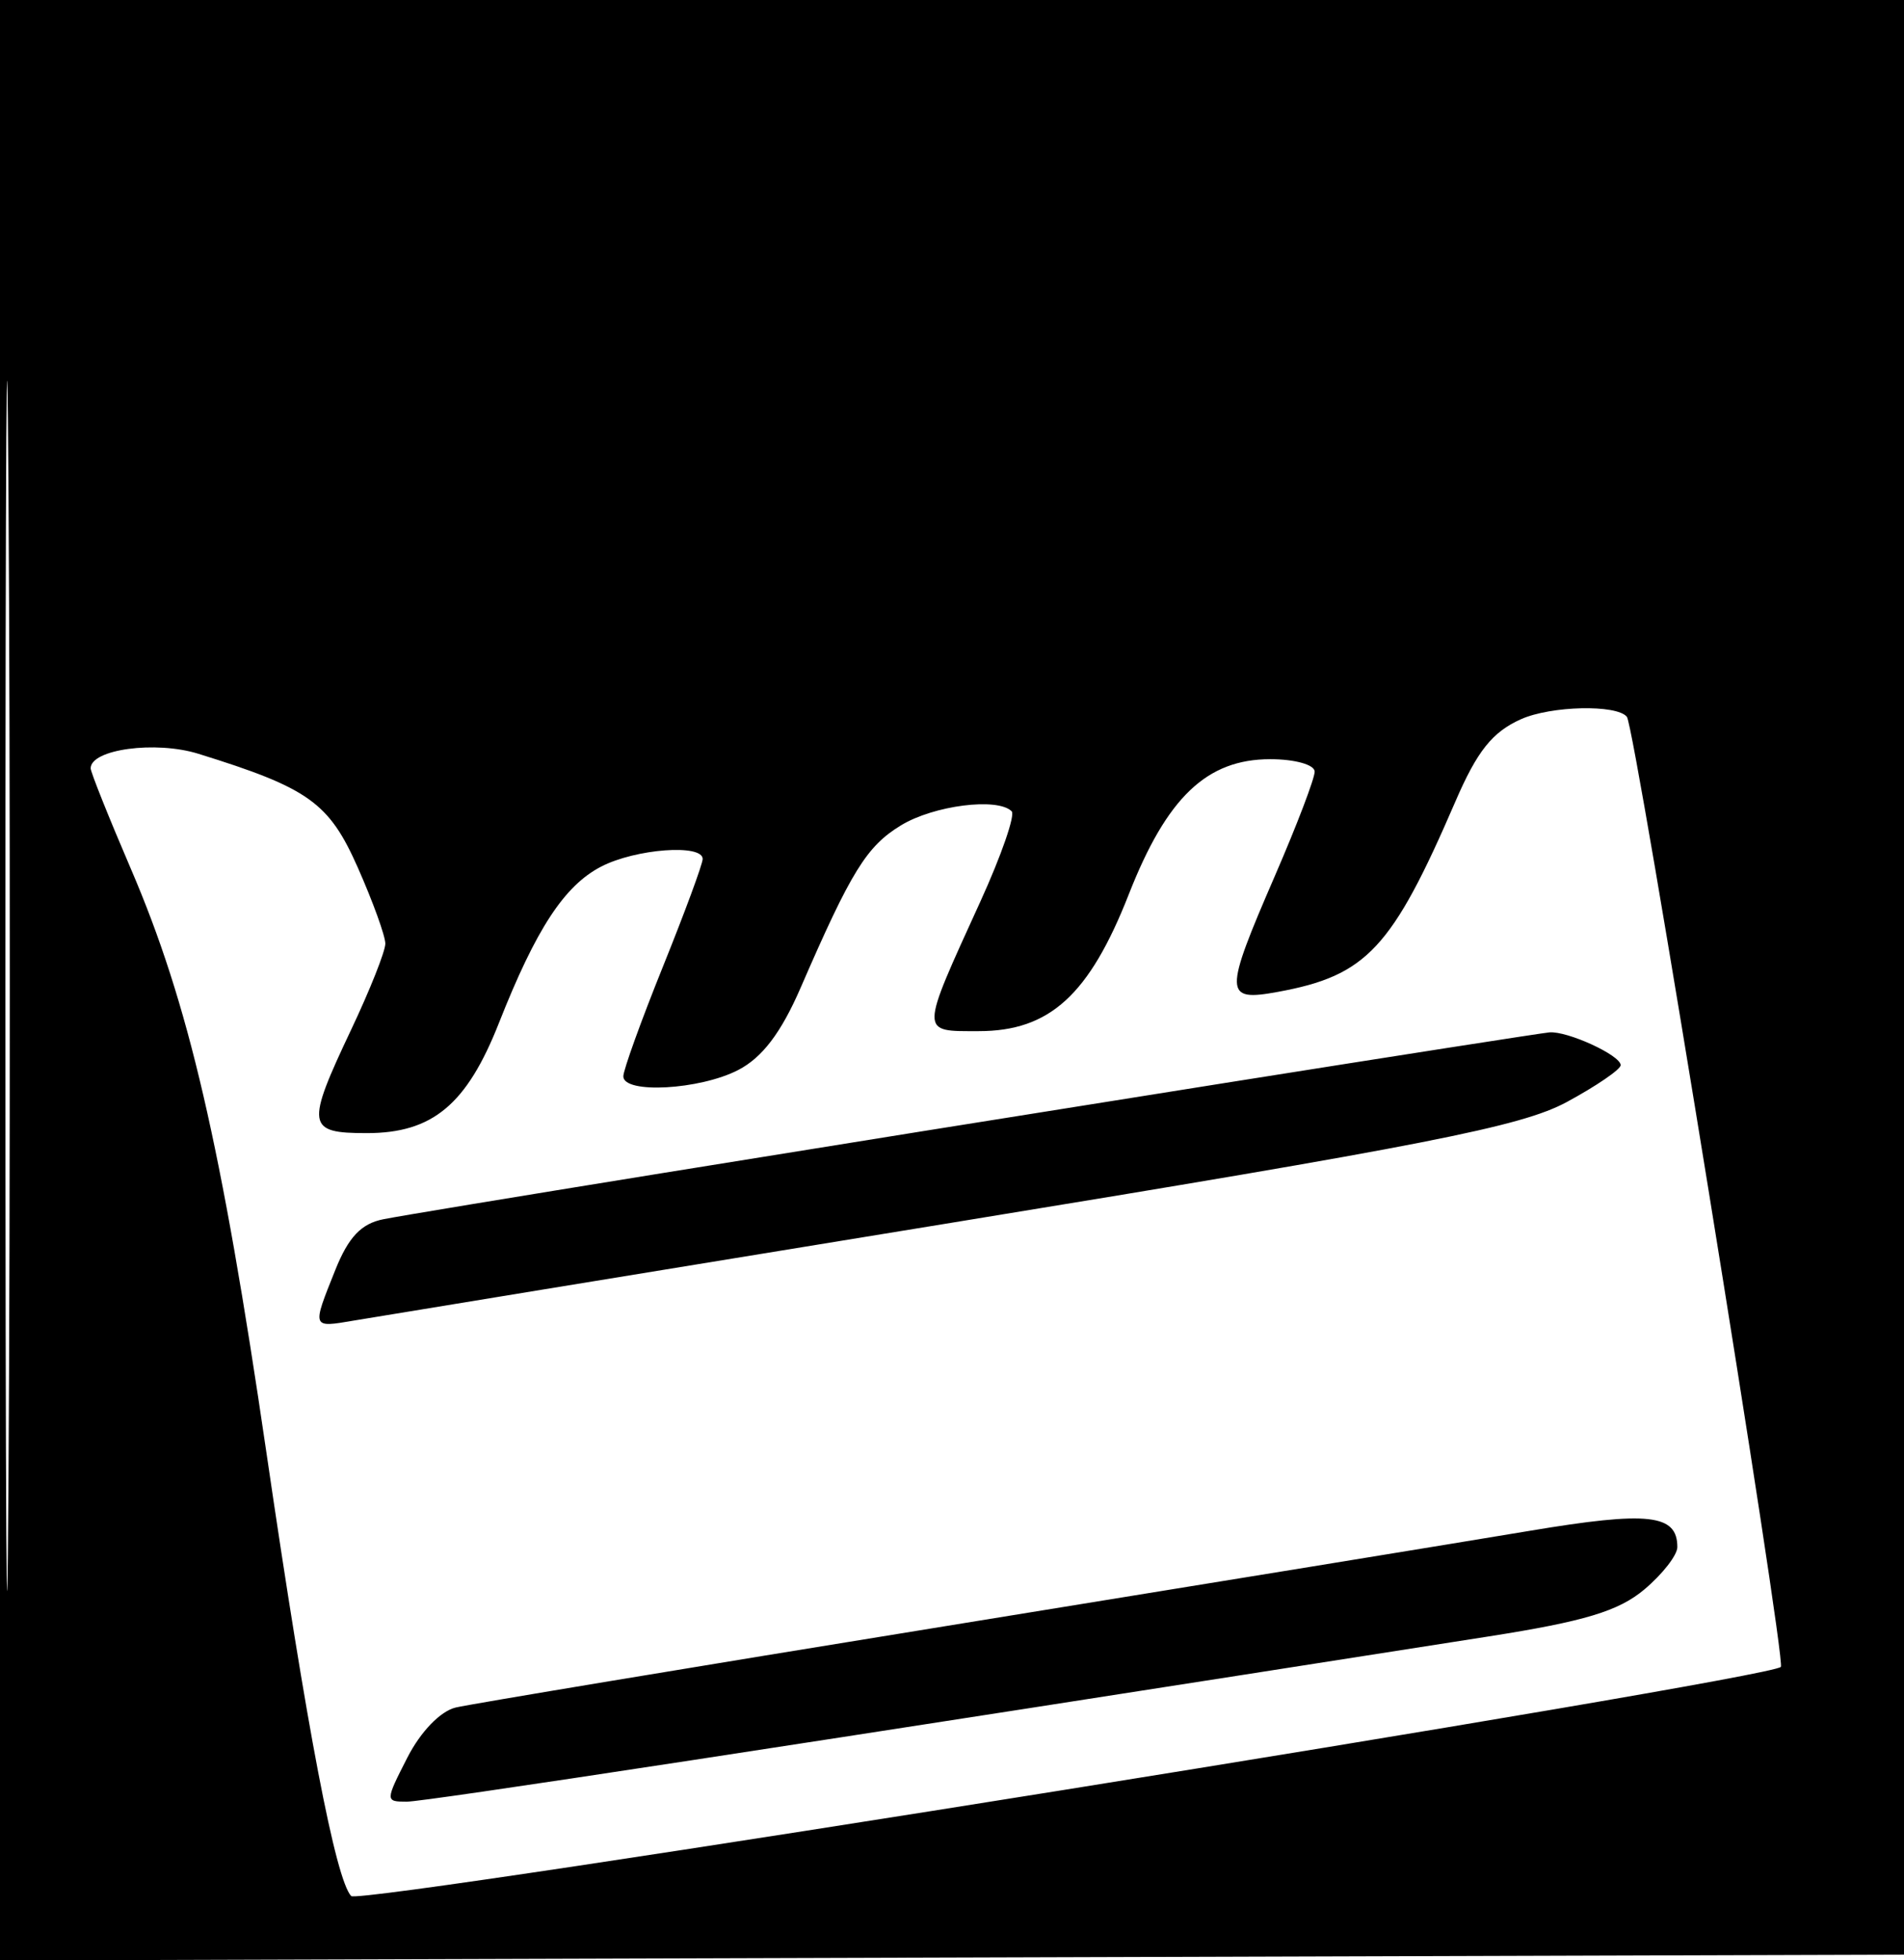 <svg xmlns="http://www.w3.org/2000/svg" width="168" height="173" viewBox="0 0 168 173" version="1.1">
	<path d="M 0 86.506 L 0 173.011 84.250 172.756 L 168.500 172.500 168.756 86.250 L 169.011 0 84.506 0 L 0 0 0 86.506 M 0.478 87 C 0.478 134.575, 0.600 154.038, 0.750 130.250 C 0.899 106.463, 0.899 67.538, 0.750 43.750 C 0.600 19.963, 0.478 39.425, 0.478 87 M 134.209 63.469 C 131.682 64.597, 130.338 66.281, 128.424 70.719 C 122.821 83.705, 120.589 86.100, 112.750 87.536 C 107.982 88.409, 107.966 87.739, 112.500 77.276 C 114.425 72.834, 116 68.704, 116 68.100 C 116 67.487, 114.262 67, 112.077 67 C 106.480 67, 102.958 70.364, 99.604 78.913 C 96.113 87.811, 92.618 91, 86.356 91 C 81.133 91, 81.128 91.358, 86.522 79.521 C 88.358 75.491, 89.592 71.926, 89.264 71.597 C 88.026 70.359, 82.387 71.076, 79.496 72.839 C 76.460 74.691, 75.110 76.876, 70.640 87.179 C 68.920 91.143, 67.258 93.332, 65.138 94.429 C 61.744 96.184, 55 96.554, 55 94.986 C 55 94.428, 56.575 90.065, 58.500 85.291 C 60.425 80.517, 62 76.249, 62 75.806 C 62 74.461, 56.086 74.904, 53.047 76.476 C 49.794 78.158, 47.299 81.975, 44.024 90.278 C 41.182 97.484, 38.165 100, 32.365 100 C 27.056 100, 26.962 99.373, 30.999 90.840 C 32.649 87.353, 33.999 83.950, 33.999 83.279 C 34 82.607, 32.909 79.589, 31.575 76.573 C 29.032 70.824, 27.241 69.545, 17.500 66.521 C 13.726 65.349, 8 66.124, 8 67.807 C 8 68.143, 9.599 72.140, 11.553 76.689 C 16.635 88.522, 19.528 100.992, 23.515 128.245 C 27.089 152.675, 29.608 165.849, 30.987 167.330 C 31.760 168.160, 155.939 148.254, 157.134 147.108 C 157.637 146.625, 144.275 64.152, 143.549 63.260 C 142.650 62.156, 136.860 62.286, 134.209 63.469 M 108 95.588 C 71.390 101.404, 37.125 106.952, 33.834 107.599 C 31.876 107.983, 30.748 109.172, 29.584 112.081 C 27.513 117.259, 27.483 117.179, 31.250 116.538 C 33.038 116.234, 56.775 112.349, 84 107.904 C 125.894 101.065, 134.230 99.428, 138.250 97.253 C 140.863 95.839, 143 94.376, 143 94.002 C 143 93.131, 138.285 90.965, 136.703 91.110 C 136.041 91.170, 123.125 93.185, 108 95.588 M 135 135.093 C 129.225 136.059, 106.050 139.841, 83.500 143.497 C 60.950 147.153, 41.469 150.390, 40.210 150.691 C 38.857 151.013, 37.109 152.826, 35.940 155.118 C 33.989 158.941, 33.989 159, 35.894 159 C 37.505 159, 69.304 154.143, 131.339 144.420 C 139.805 143.093, 142.815 142.185, 145.089 140.272 C 146.690 138.925, 148 137.242, 148 136.534 C 148 133.625, 145.455 133.343, 135 135.093" stroke="none" fill="black" fill-rule="evenodd"/>
</svg>